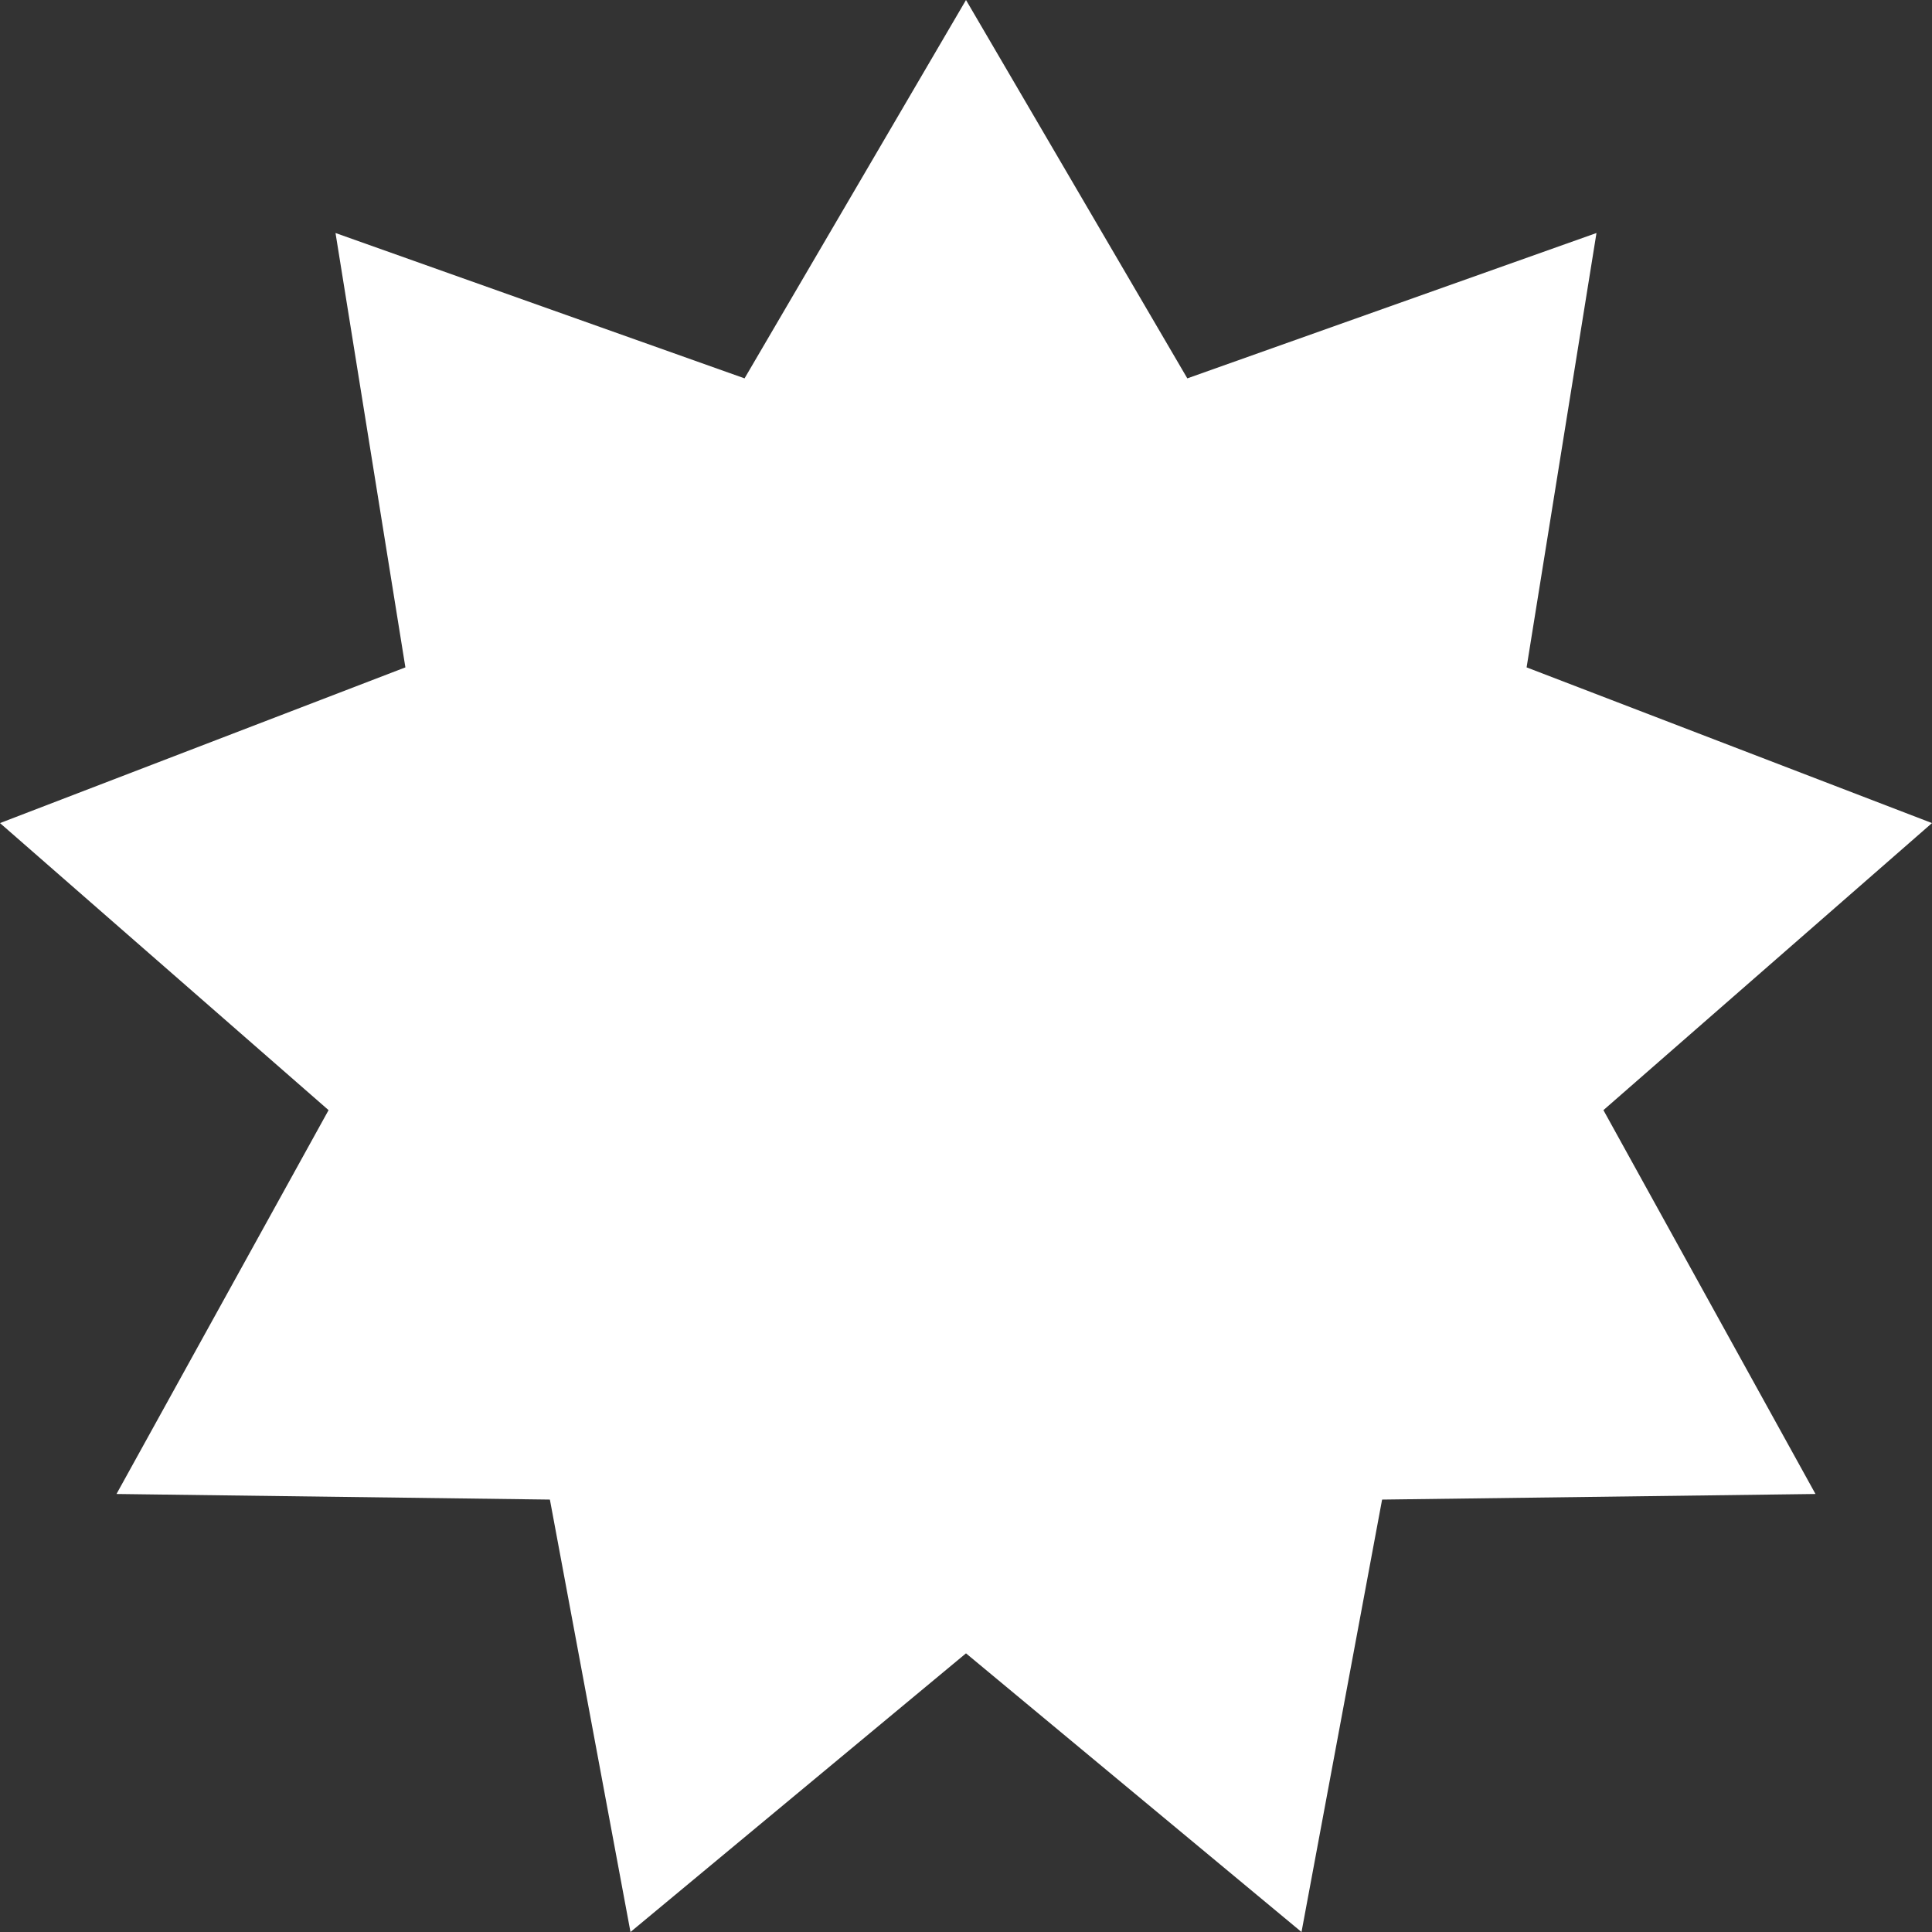 <svg xmlns="http://www.w3.org/2000/svg" viewBox="0 0 158.7 158.7"><rect x="0" y="0" width="158.7" height="158.7" fill="#333333" stroke="none"/><path style="fill:#fff;stroke-width:0" d="M79.35 0 61.16 31.08l-33.6-11.94 5.74 35.68L0 67.61l26.99 23.58-17.42 31.53 35.6.46 6.62 35.52 27.56-22.89 27.56 22.89 6.62-35.52 35.6-.46-17.42-31.53 26.99-23.58-33.3-12.79 5.74-35.68-33.61 11.94L79.35 0z"/></svg>